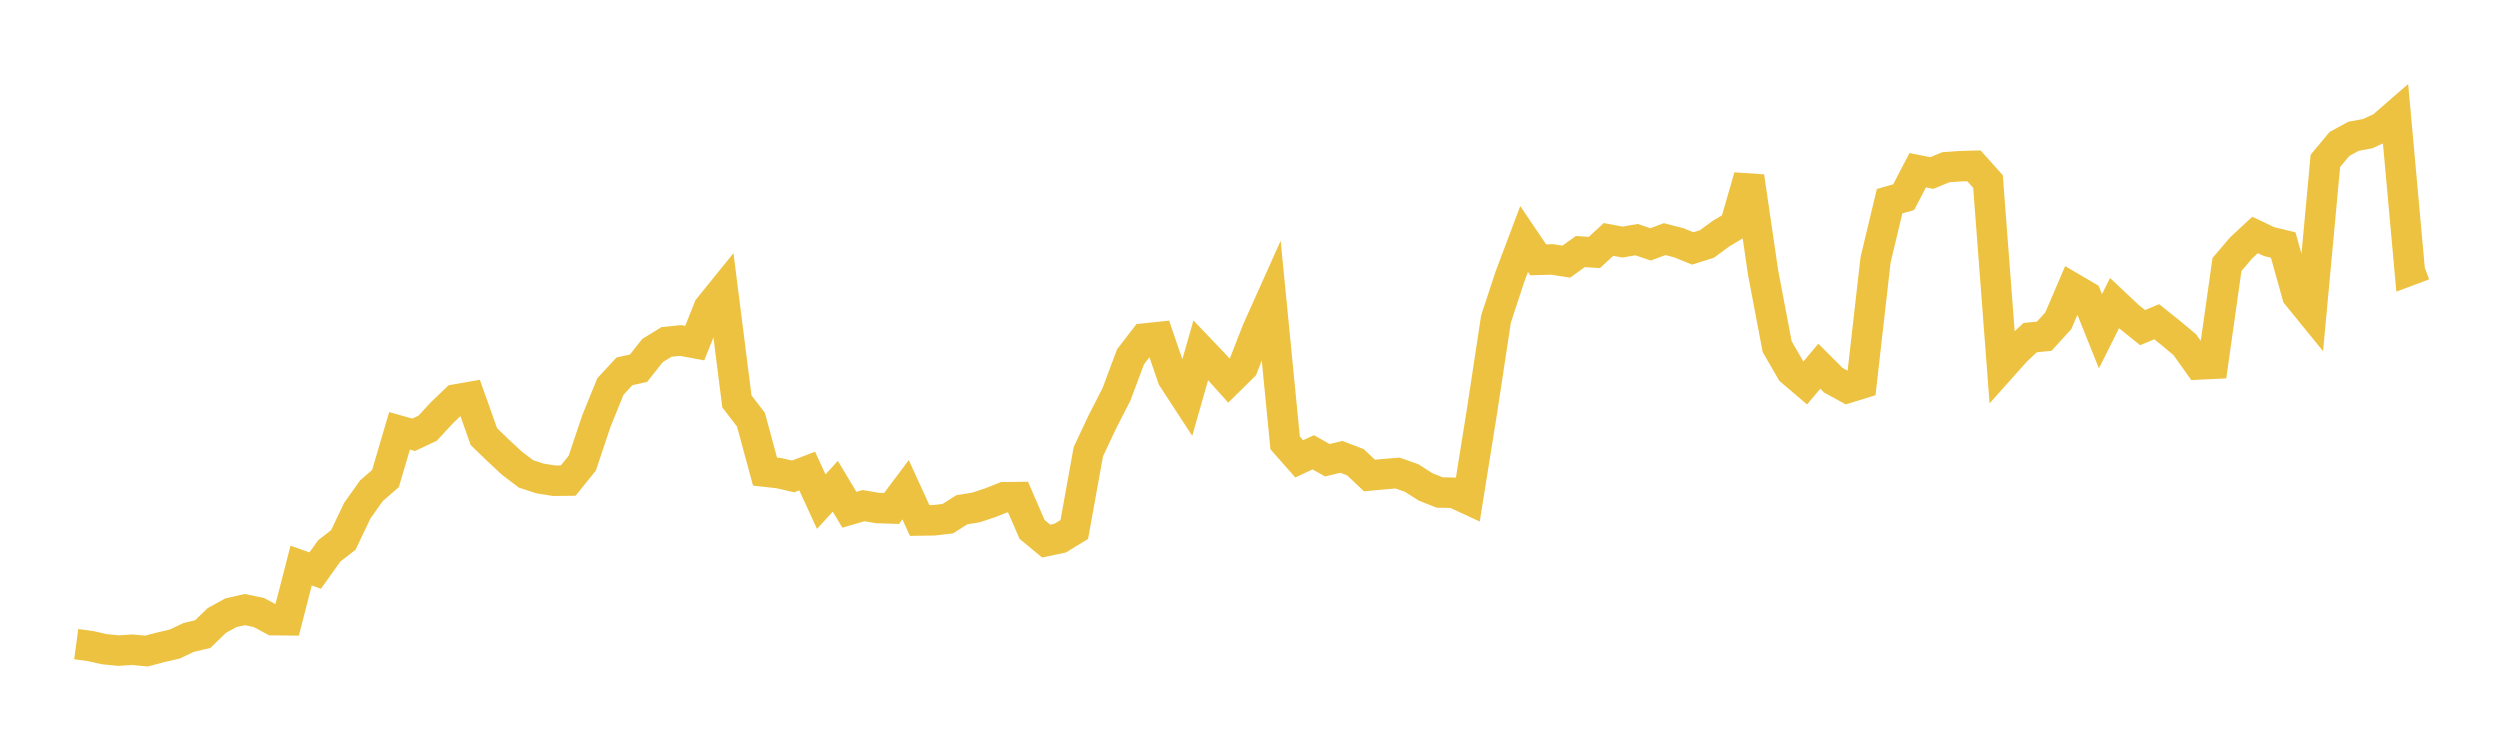 <svg width="164" height="48" xmlns="http://www.w3.org/2000/svg" xmlns:xlink="http://www.w3.org/1999/xlink"><path fill="none" stroke="rgb(237,194,64)" stroke-width="2" d="M5,42.255L5.922,42.379L6.844,42.587L7.766,42.678L8.689,42.622L9.611,42.709L10.533,42.466L11.455,42.252L12.377,41.816L13.299,41.597L14.222,40.703L15.144,40.197L16.066,39.989L16.988,40.182L17.91,40.68L18.832,40.689L19.754,37.104L20.677,37.429L21.599,36.138L22.521,35.422L23.443,33.492L24.365,32.194L25.287,31.393L26.21,28.262L27.132,28.523L28.054,28.089L28.976,27.09L29.898,26.207L30.82,26.045L31.743,28.641L32.665,29.535L33.587,30.39L34.509,31.088L35.431,31.388L36.353,31.536L37.275,31.526L38.198,30.38L39.12,27.626L40.042,25.357L40.964,24.361L41.886,24.156L42.808,22.994L43.731,22.426L44.653,22.337L45.575,22.507L46.497,20.198L47.419,19.058L48.341,26.331L49.263,27.532L50.186,30.937L51.108,31.041L52.03,31.254L52.952,30.901L53.874,32.909L54.796,31.899L55.719,33.439L56.641,33.17L57.563,33.325L58.485,33.355L59.407,32.127L60.329,34.144L61.251,34.131L62.174,34.024L63.096,33.44L64.018,33.29L64.94,32.987L65.862,32.62L66.784,32.609L67.707,34.732L68.629,35.496L69.551,35.299L70.473,34.734L71.395,29.632L72.317,27.67L73.24,25.871L74.162,23.406L75.084,22.209L76.006,22.112L76.928,24.795L77.85,26.209L78.772,22.974L79.695,23.941L80.617,24.967L81.539,24.058L82.461,21.693L83.383,19.637L84.305,29.056L85.228,30.101L86.15,29.67L87.072,30.192L87.994,29.97L88.916,30.324L89.838,31.193L90.76,31.108L91.683,31.033L92.605,31.359L93.527,31.946L94.449,32.31L95.371,32.325L96.293,32.751L97.216,26.991L98.138,20.924L99.06,18.125L99.982,15.679L100.904,17.044L101.826,17.02L102.749,17.163L103.671,16.501L104.593,16.562L105.515,15.708L106.437,15.88L107.359,15.721L108.281,16.03L109.204,15.686L110.126,15.925L111.048,16.297L111.97,16.007L112.892,15.331L113.814,14.779L114.737,11.582L115.659,17.877L116.581,22.736L117.503,24.335L118.425,25.119L119.347,24.024L120.269,24.944L121.192,25.45L122.114,25.164L123.036,17.053L123.958,13.198L124.88,12.935L125.802,11.168L126.725,11.35L127.647,10.97L128.569,10.905L129.491,10.879L130.413,11.91L131.335,24.043L132.257,23.011L133.18,22.146L134.102,22.055L135.024,21.042L135.946,18.894L136.868,19.435L137.79,21.731L138.713,19.885L139.635,20.753L140.557,21.493L141.479,21.105L142.401,21.842L143.323,22.612L144.246,23.907L145.168,23.863L146.09,17.352L147.012,16.269L147.934,15.413L148.856,15.85L149.778,16.075L150.701,19.372L151.623,20.506L152.545,10.553L153.467,9.445L154.389,8.94L155.311,8.771L156.234,8.35L157.156,7.548L158.078,17.735L159,17.389"></path></svg>